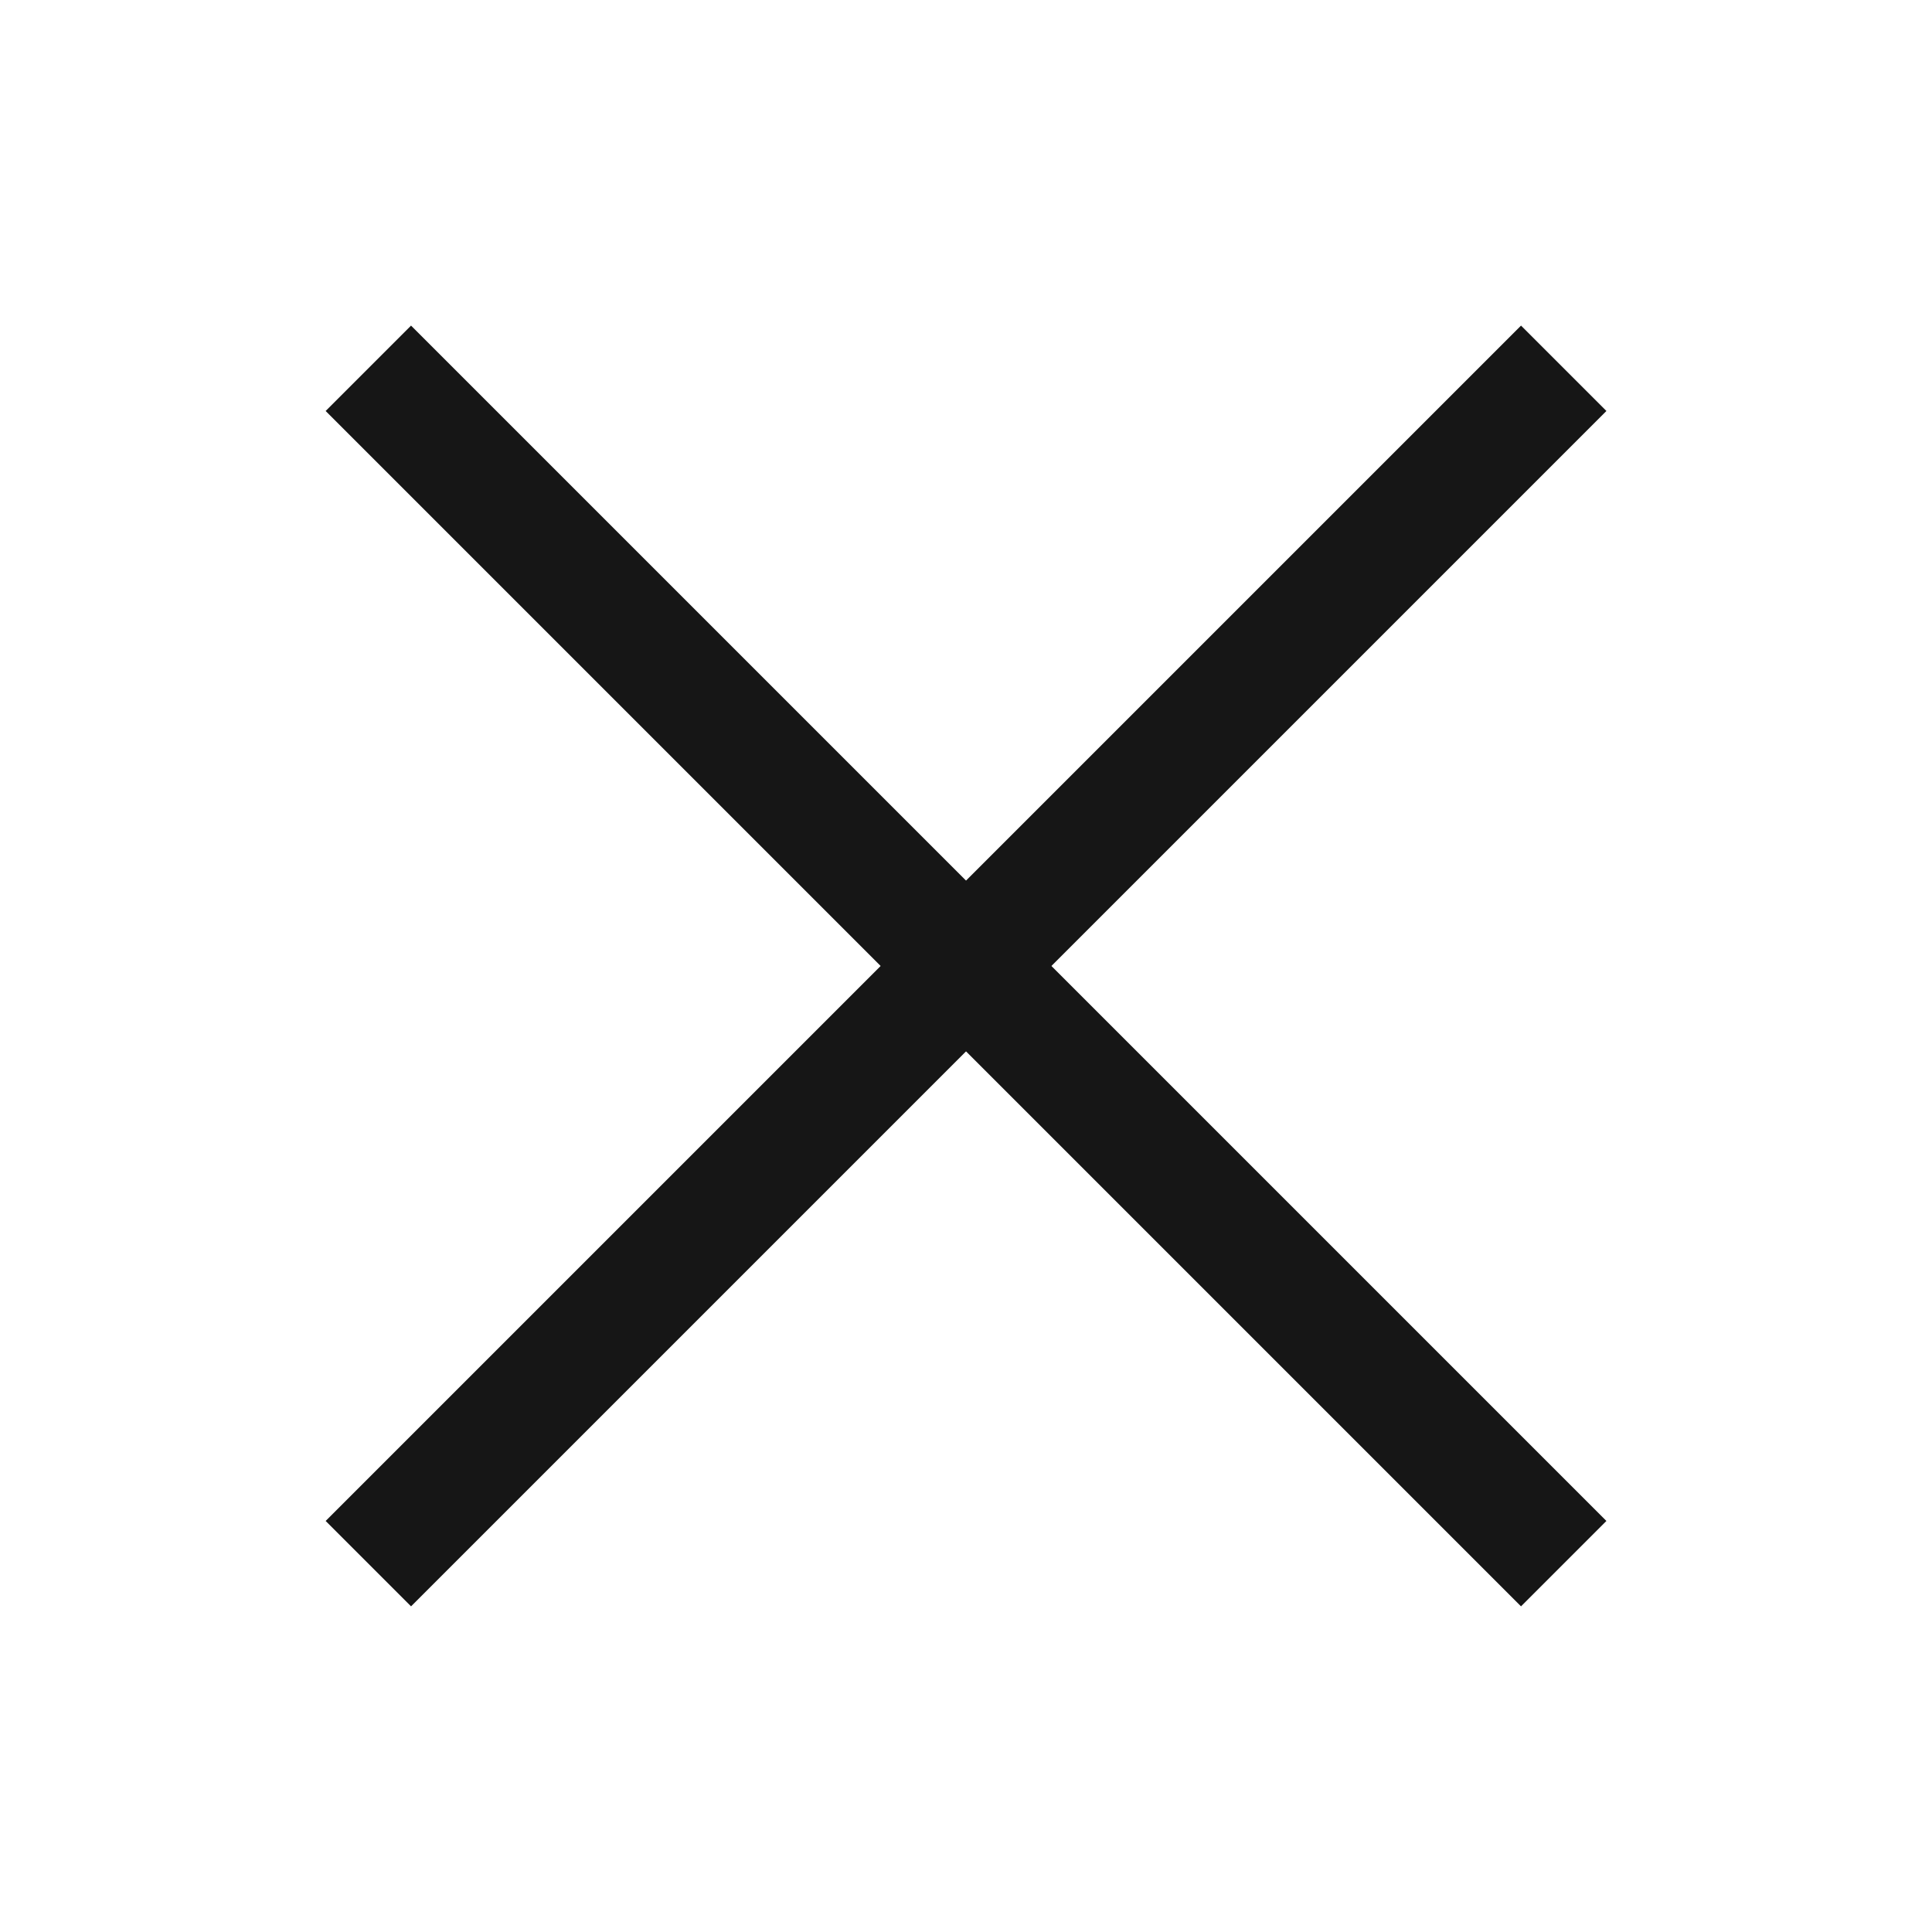 <?xml version="1.0" encoding="UTF-8"?> <svg xmlns="http://www.w3.org/2000/svg" width="32" height="32" viewBox="0 0 32 32" fill="none"> <rect x="5.394" y="25.192" width="28" height="2" transform="rotate(-45 5.394 25.192)" fill="#161616"></rect> <rect x="6.808" y="5.393" width="28" height="2" transform="rotate(45 6.808 5.393)" fill="#161616"></rect> </svg> 